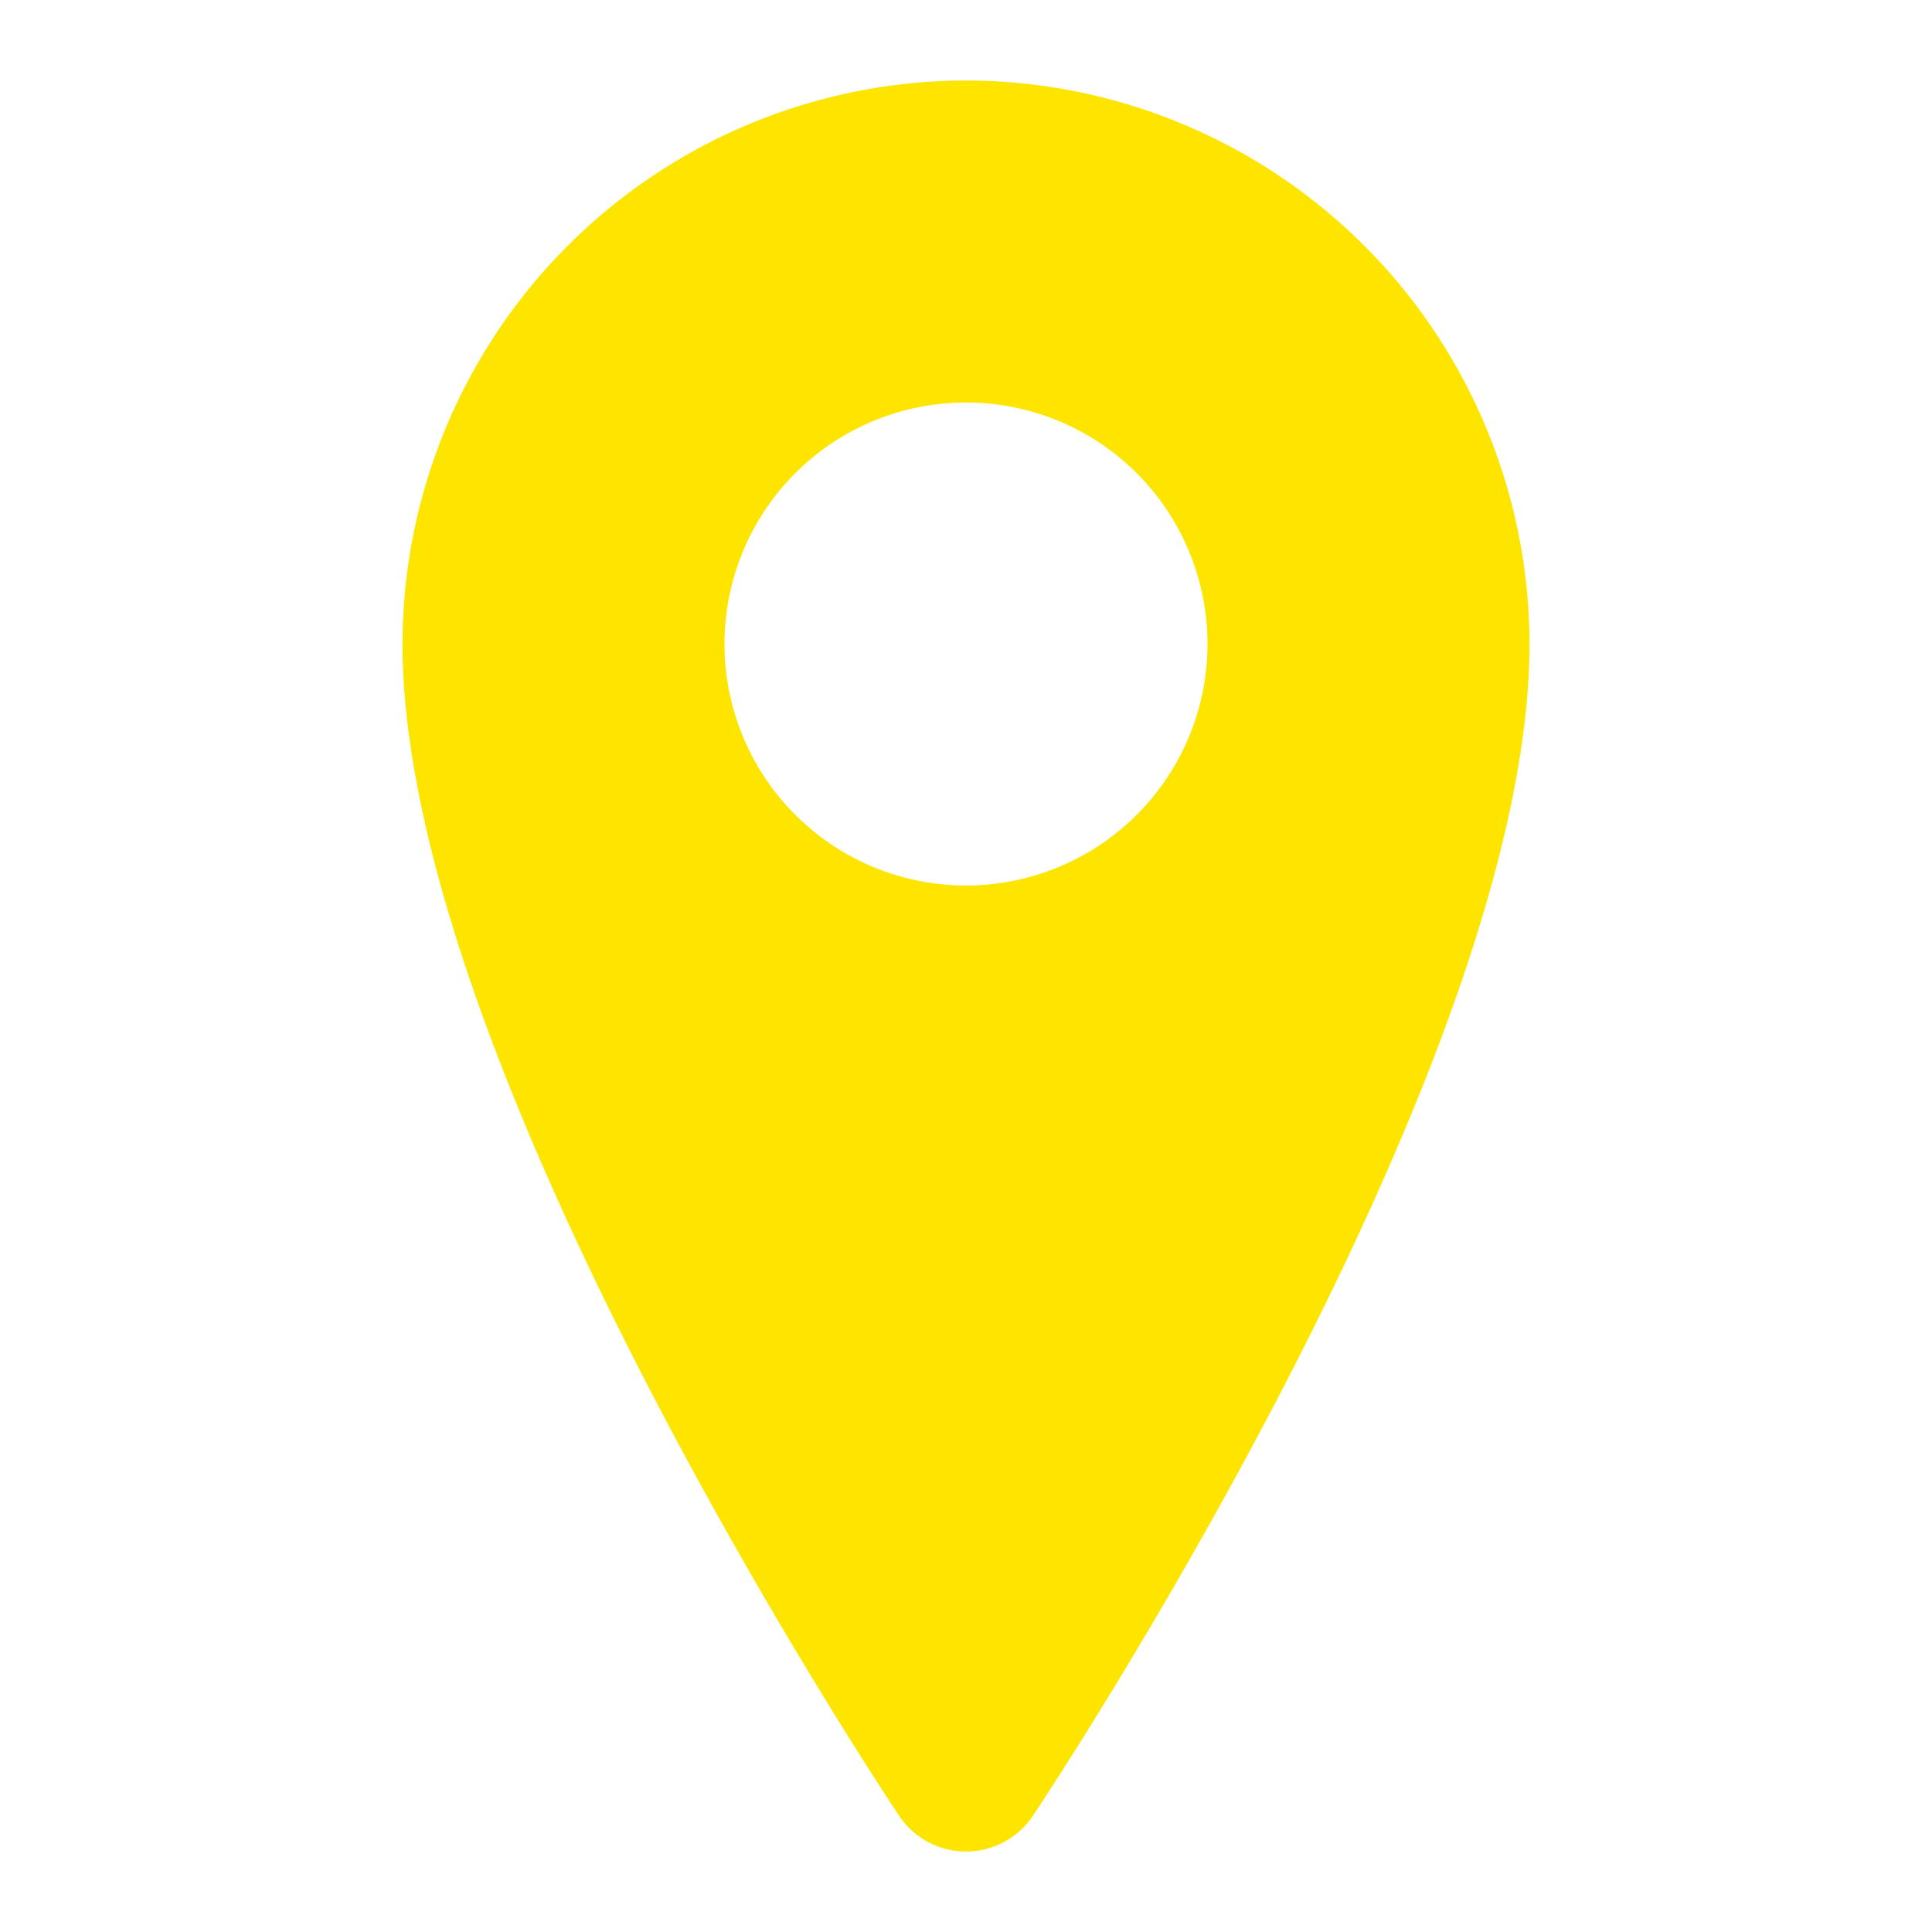<?xml version="1.0" encoding="UTF-8"?> <svg xmlns="http://www.w3.org/2000/svg" xmlns:xlink="http://www.w3.org/1999/xlink" version="1.1" width="512" height="512" x="0" y="0" viewBox="0 0 24 24" style="enable-background:new 0 0 512 512" xml:space="preserve" class=""><g><path d="M12 1a7.008 7.008 0 0 0-7 7c0 5.243 5.916 14.177 6.168 14.555a1 1 0 0 0 1.664 0C13.084 22.177 19 13.243 19 8a7.008 7.008 0 0 0-7-7zm0 10a3 3 0 1 1 3-3 3 3 0 0 1-3 3z" fill="#FDE500" opacity="1" data-original="#000000" class=""></path></g></svg> 